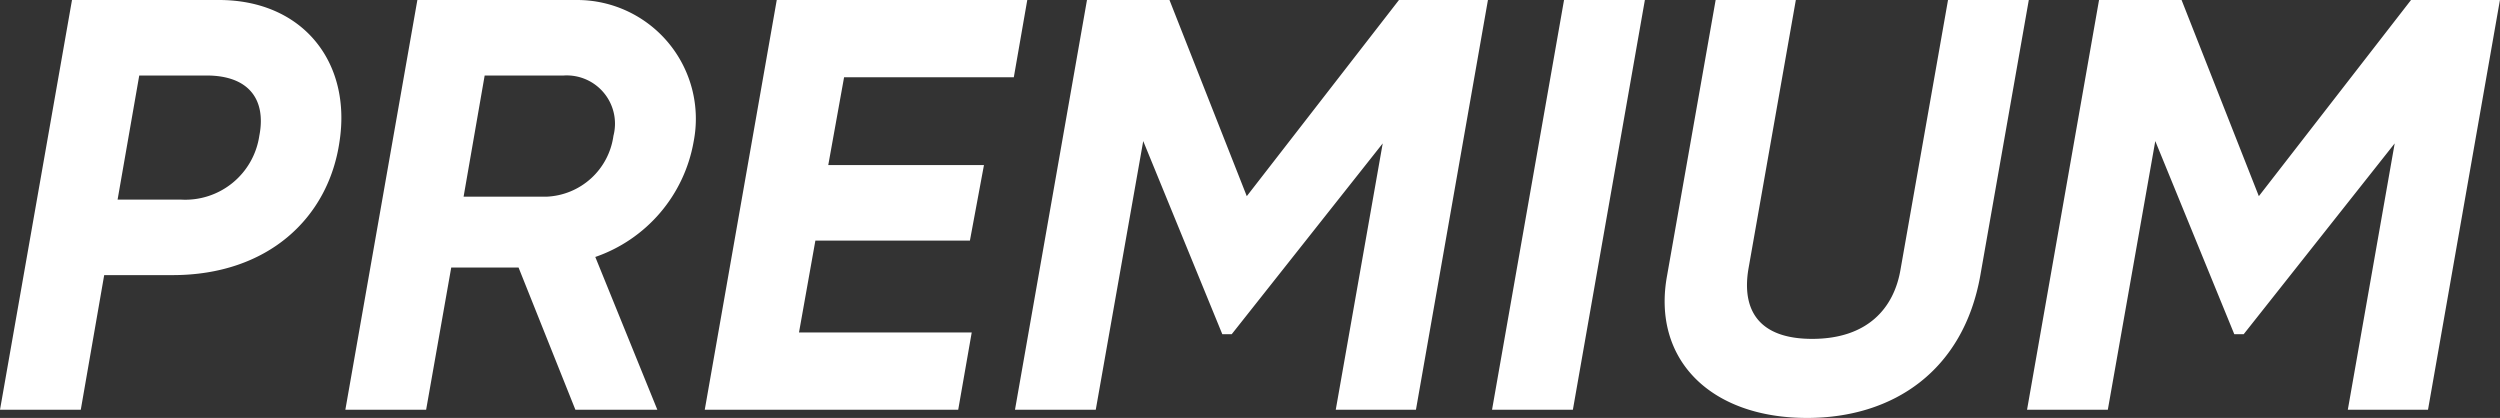 <svg id="CEMT" xmlns="http://www.w3.org/2000/svg" width="158.027" height="26.418" viewBox="0 0 158.027 26.418">
  <rect x="0" y="0" width="158.027" height="26.418" fill="#333333" stroke="none"/>
  <g id="raw_ecn" data-name="raw ecn">
    <path id="Lorem_ipsum_dolor_sit_amet_consectetur_adipiscing_elit_eiusmod_tempor_incididunt_ut_labore_et_dolore_maLorem_ipsum_dolor_sit_amet_consectetur_adipi" data-name="Lorem ipsum dolor sit amet, consectetur adipiscing elit, eiusmod tempor incididunt ut labore et dolore maLorem ipsum dolor sit amet, consectetur adipi" d="M14.615-25.9H5.328L.777,0H5.883l1.48-8.51h4.329c5.994,0,9.842-3.589,10.545-8.436C23.014-21.978,19.906-25.9,14.615-25.9Zm2.553,8.584a4.732,4.732,0,0,1-4.958,4.033h-4l1.369-7.844h4.255C16.539-21.127,17.612-19.573,17.168-17.316Zm27.454.37A7.508,7.508,0,0,0,37.259-25.9h-10.1L22.607,0h5.106L29.3-8.991h4.255L37.148,0h5.18L38.406-9.657A9.435,9.435,0,0,0,44.622-16.946Zm-5.069-.37a4.456,4.456,0,0,1-4.218,3.848H30.081l1.332-7.659h5A3.05,3.05,0,0,1,39.553-17.316Zm25.308-3.7.851-4.884H49.876L45.325,0H61.346L62.2-4.884H51.282l1.036-5.809h9.768l.888-4.773H53.132l1-5.55ZM94.831-25.9H89.207l-9.62,12.4L74.7-25.9H69.486L64.935,0h5.106l3-16.983,5,12.21h.592l9.546-12.062L85.211,0H90.28Zm4.81,0L95.09,0H100.2l4.551-25.9ZM115,.518c5.476,0,9.879-3,10.952-8.991L129.019-25.9h-5.106l-3,17.02c-.407,2.442-2.072,4.4-5.587,4.4-3.478,0-4.44-1.924-4.033-4.4l3-17.02h-5.069L106.153-8.473C105.191-3.219,108.854.518,115,.518ZM158.8-25.9H153.18l-9.62,12.4-4.884-12.4h-5.217L128.908,0h5.106l3-16.983,4.995,12.21h.592l9.546-12.062L149.184,0h5.069Z" transform="translate(-0.777 25.9)" fill="#fff"/>
  </g>
</svg>
